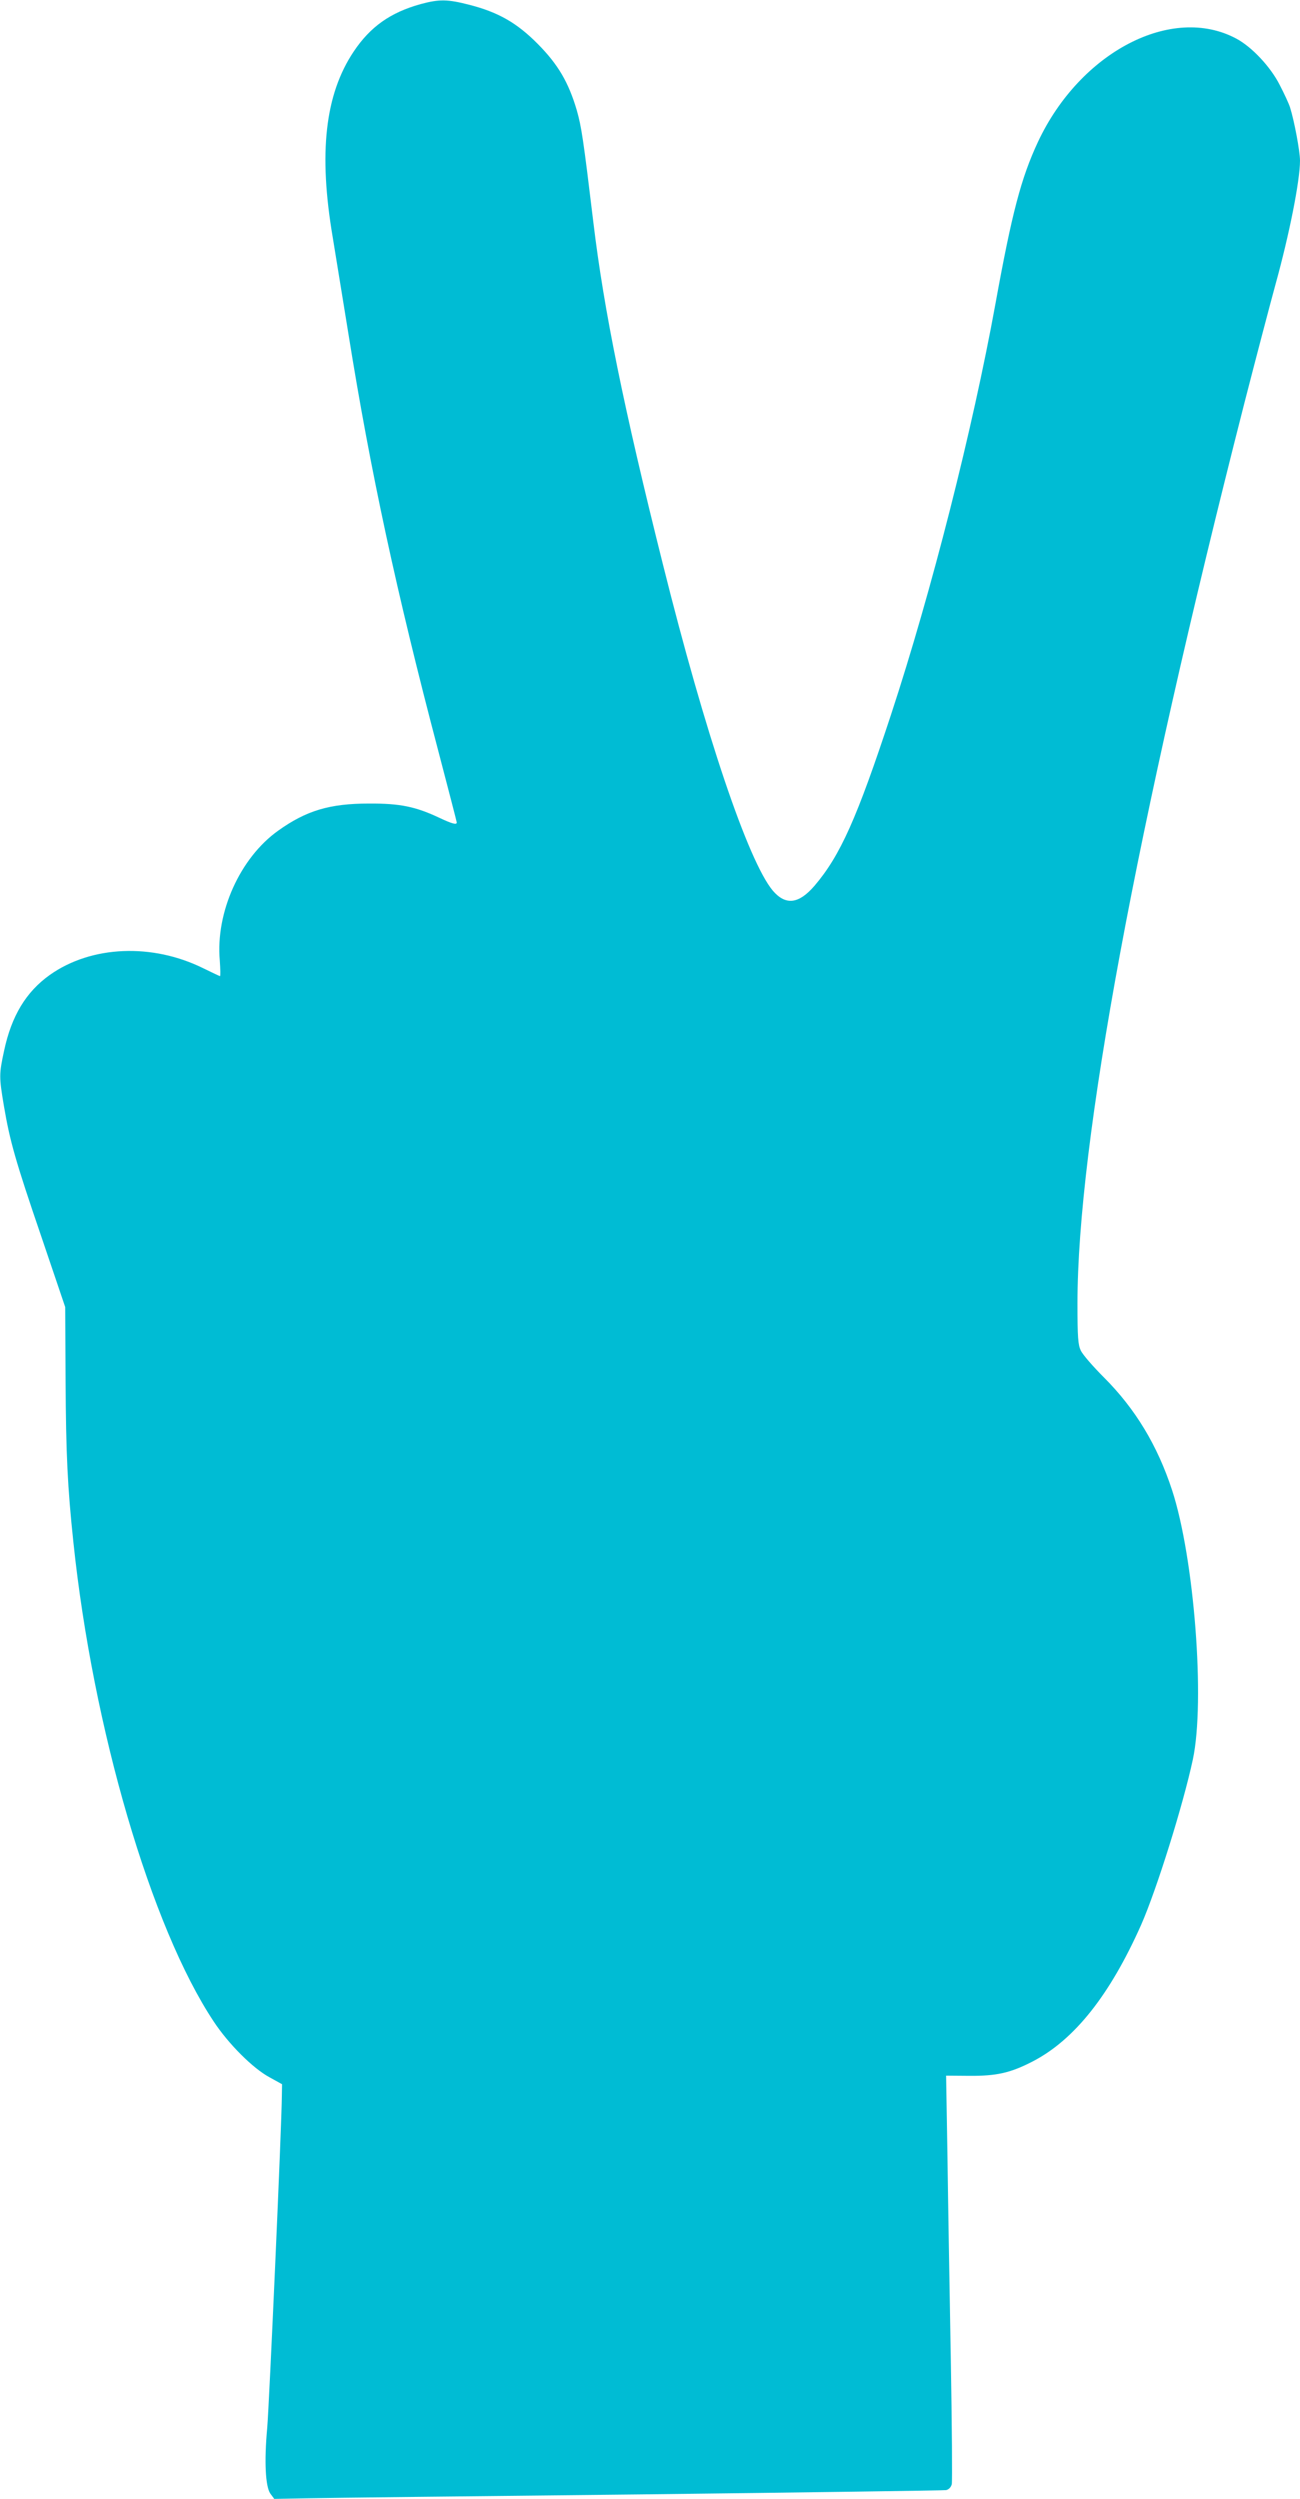 <?xml version="1.0" standalone="no"?>
<!DOCTYPE svg PUBLIC "-//W3C//DTD SVG 20010904//EN"
 "http://www.w3.org/TR/2001/REC-SVG-20010904/DTD/svg10.dtd">
<svg version="1.0" xmlns="http://www.w3.org/2000/svg"
 width="666pt" height="1280pt" viewBox="0 0 666 1280"
 preserveAspectRatio="xMidYMid meet">
<g transform="translate(0,1280) scale(0.1,-0.1)"
fill="#00bcd4" stroke="none">
<path d="M2155 12779 c-155 -43 -258 -116 -343 -243 -147 -220 -181 -520 -107
-954 13 -81 49 -302 80 -492 113 -706 246 -1322 460 -2135 52 -199 95 -364 95
-368 0 -13 -23 -7 -87 23 -123 58 -202 75 -363 74 -201 0 -321 -36 -465 -139
-195 -139 -321 -418 -299 -665 3 -44 4 -80 1 -80 -2 0 -40 18 -83 39 -263 131
-576 118 -789 -33 -122 -87 -196 -210 -234 -388 -26 -120 -26 -134 -1 -283 31
-181 58 -278 192 -670 l122 -360 2 -380 c2 -375 10 -542 40 -825 100 -953 398
-1972 719 -2455 76 -115 200 -239 285 -285 l65 -36 -1 -59 c-1 -155 -65 -1585
-75 -1701 -16 -174 -9 -301 16 -337 l20 -27 165 3 c91 2 860 11 1710 20 850
10 1555 20 1567 22 14 3 25 15 29 30 3 14 1 303 -5 643 -6 339 -14 804 -17
1033 l-7 417 119 -1 c140 -1 211 15 325 74 214 111 395 340 555 699 80 182
215 614 265 847 64 299 7 1033 -106 1379 -75 230 -189 418 -349 578 -56 56
-109 117 -119 138 -14 30 -17 67 -17 242 0 821 299 2431 855 4611 58 226 130
500 160 610 70 253 125 529 125 632 0 48 -29 203 -51 273 -6 19 -30 71 -53
115 -47 93 -143 195 -222 237 -330 177 -800 -68 -1016 -528 -87 -186 -134
-366 -218 -829 -118 -648 -327 -1472 -535 -2105 -175 -532 -260 -722 -392
-877 -81 -94 -148 -102 -214 -25 -126 151 -346 802 -563 1672 -200 799 -302
1300 -356 1750 -52 432 -61 490 -85 575 -42 143 -96 235 -200 340 -107 108
-202 162 -349 200 -112 29 -155 30 -251 4z"/>
</g>
</svg>
